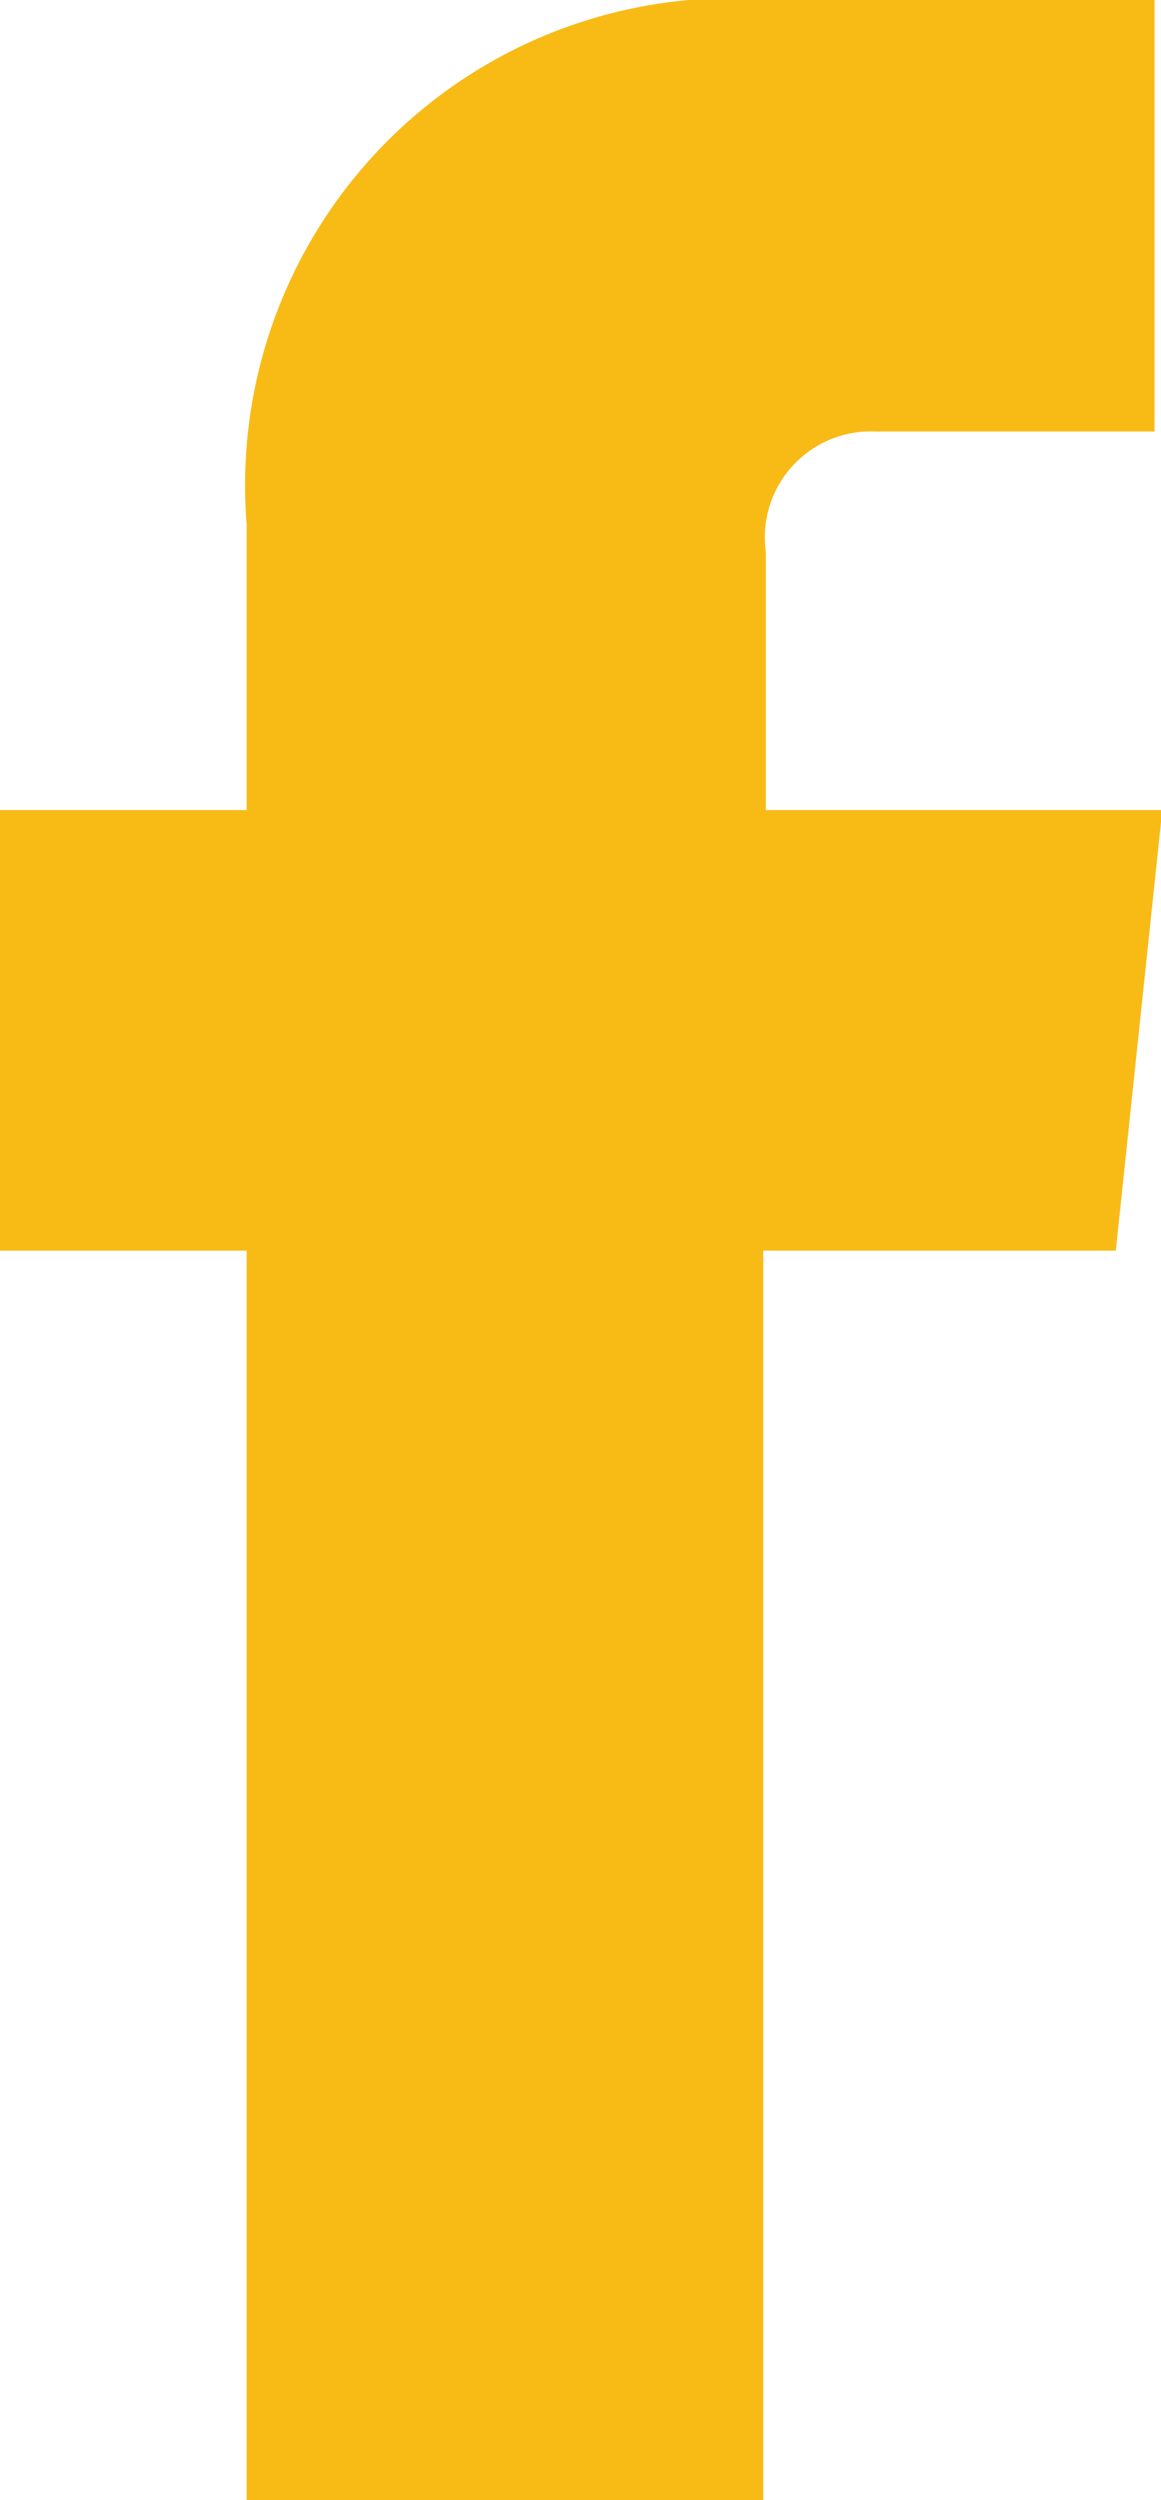 <svg xmlns="http://www.w3.org/2000/svg" viewBox="0 0 8.99 19.35"><defs><style>.cls-1{fill:#f8bb16;}</style></defs><title>fb</title><g id="Слой_2" data-name="Слой 2"><g id="Layer_1" data-name="Layer 1"><path class="cls-1" d="M9,6.27H5.93v-2a.82.82,0,0,1,.85-.93H8.94V0H6A3.77,3.77,0,0,0,1.91,4.06V6.27H0V9.68H1.91v9.67h4V9.68H8.64Z"/></g></g></svg>